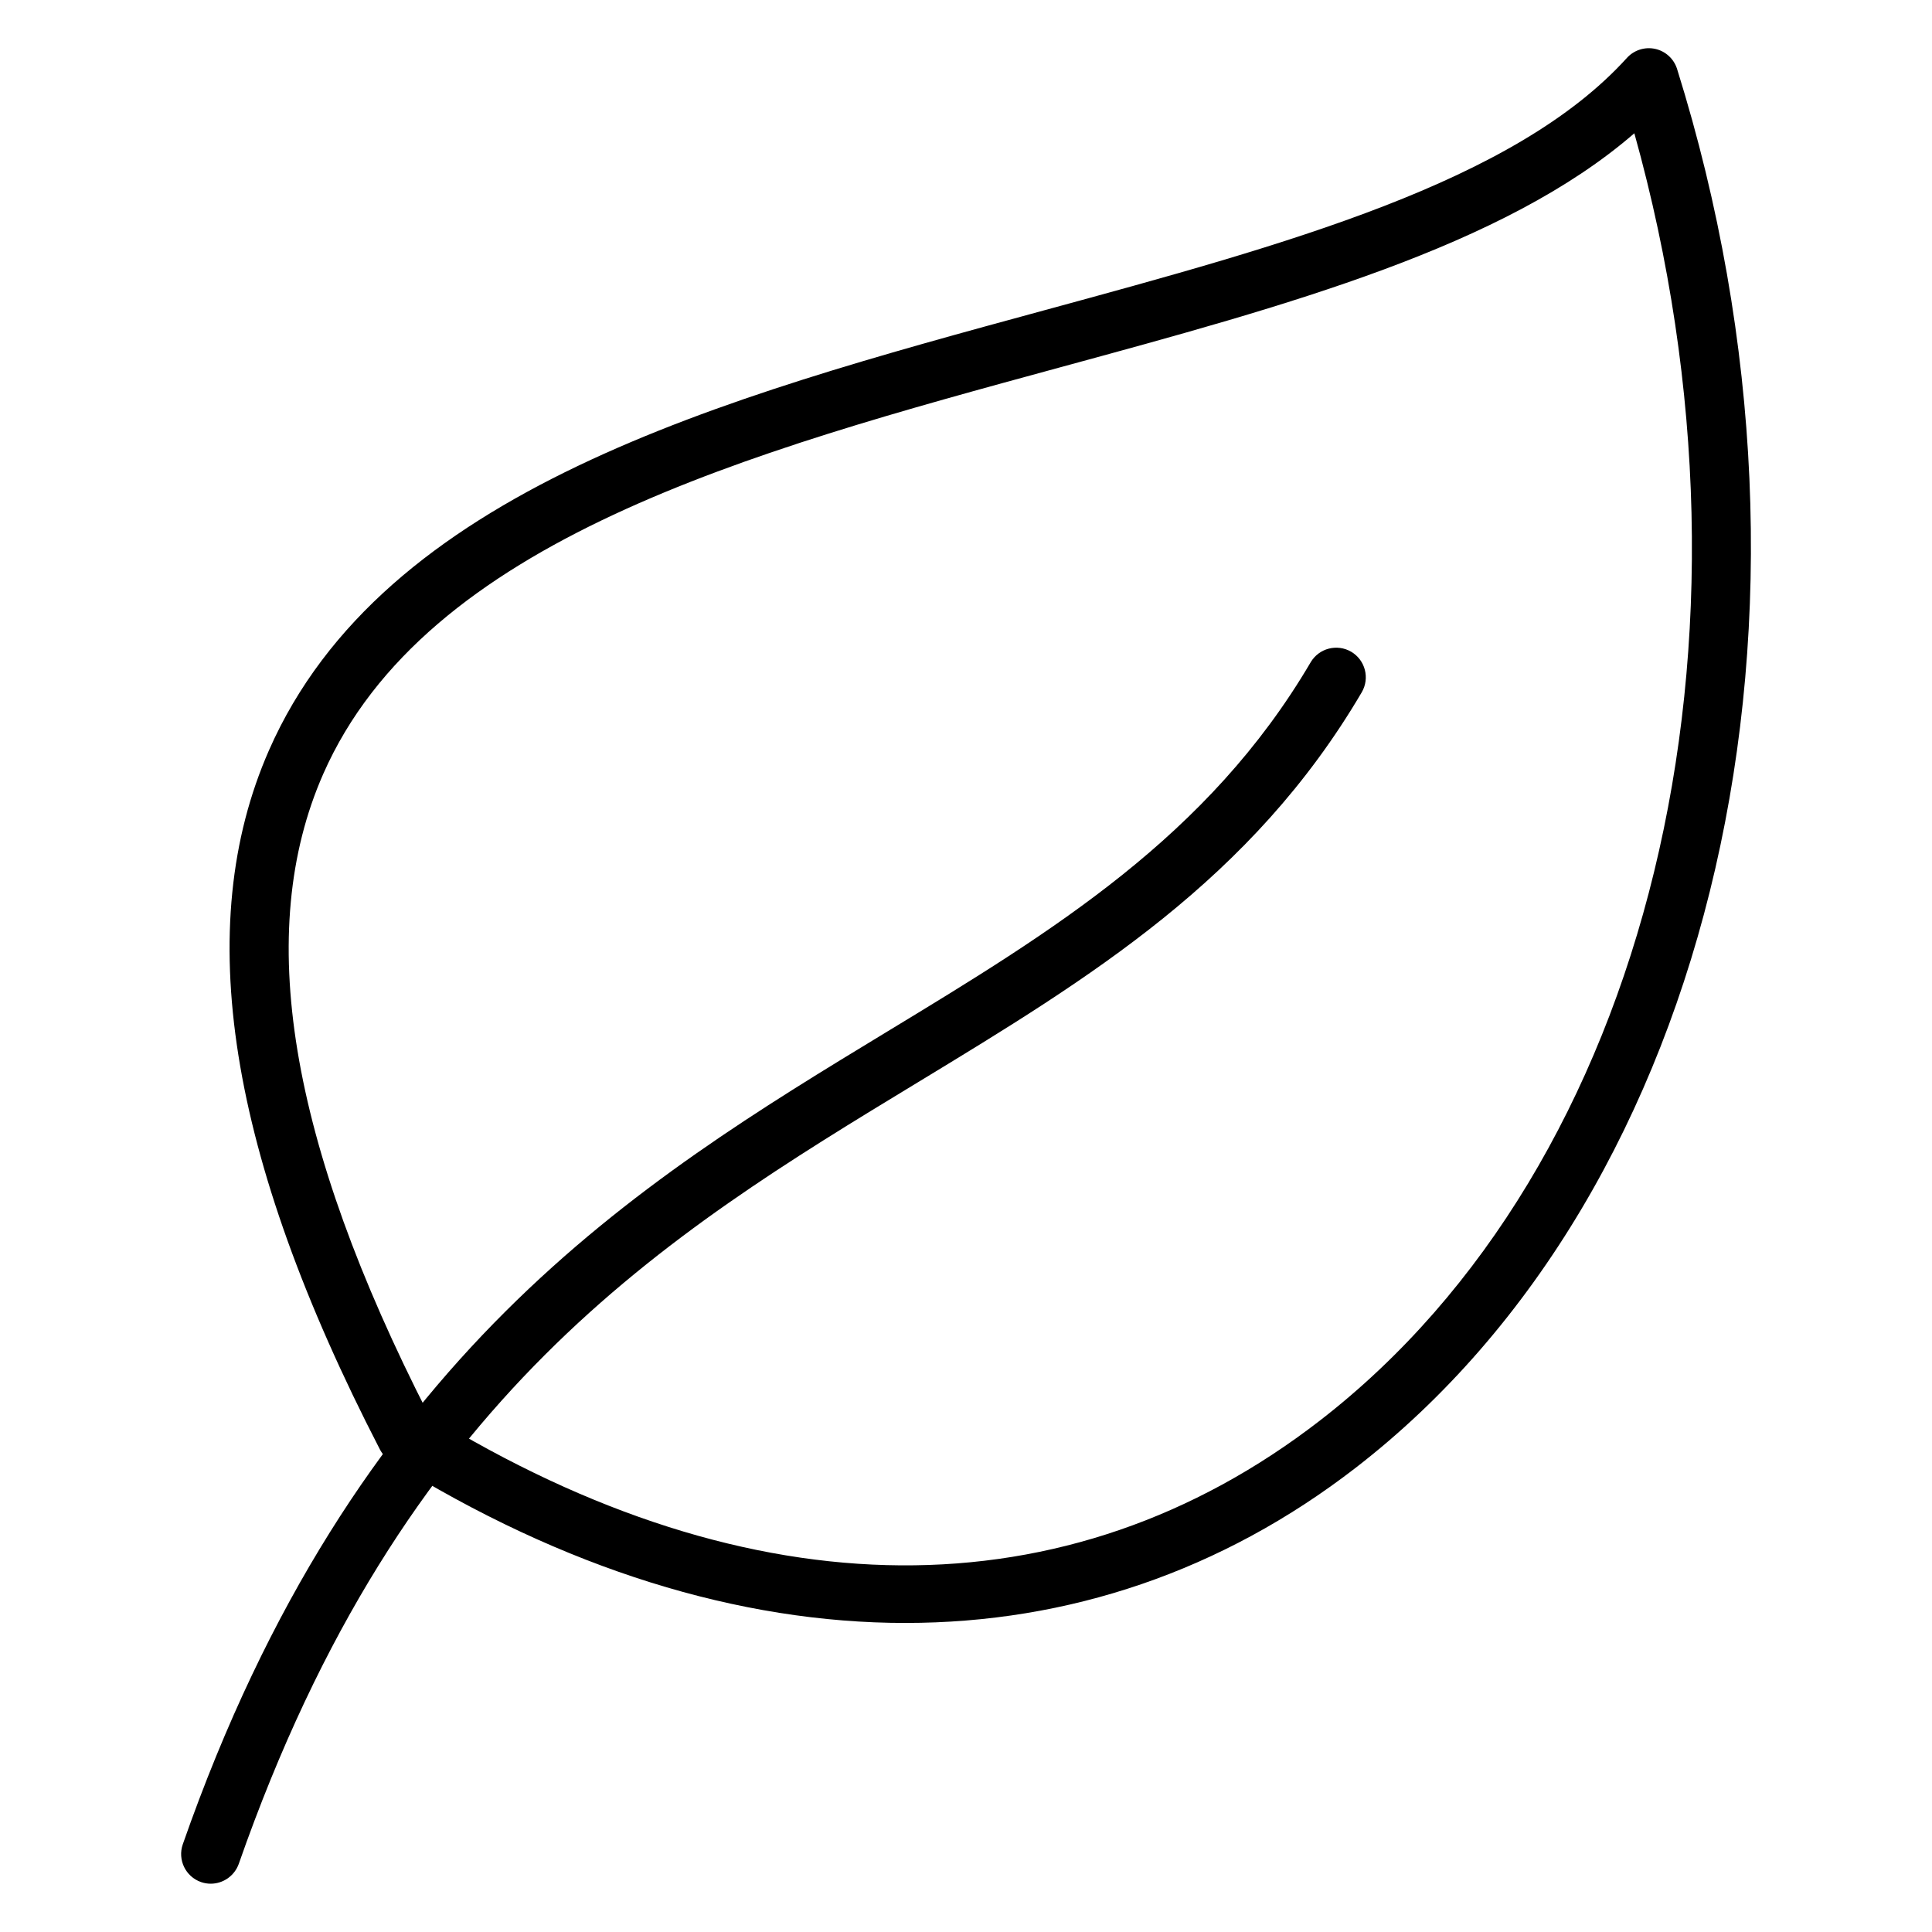 <?xml version="1.0" encoding="UTF-8"?>
<svg width="100pt" height="100pt" version="1.1" viewBox="0 0 100 100" xmlns="http://www.w3.org/2000/svg">
 <g>
  <path d="m46.867 84.004c-8.605 0-17.691-2.797-26.656-8.391-0.234-0.145-0.426-0.352-0.551-0.598-7.863-15.234-9.742-27.07-5.738-36.18 5.914-13.453 23.328-18.199 40.168-22.785 12.492-3.402 24.293-6.617 30.117-13.051 0.367-0.406 0.926-0.586 1.465-0.469 0.535 0.117 0.969 0.516 1.133 1.039 8.828 28.234 1.988 58.004-16.625 72.395-6.934 5.363-14.891 8.039-23.312 8.039zm-24.676-10.77c16.703 10.277 33.066 10.391 46.113 0.305 17.098-13.215 23.637-40.34 16.289-66.641-6.758 5.863-17.93 8.906-29.699 12.109-16.145 4.398-32.84 8.945-38.168 21.062-3.574 8.137-1.789 18.984 5.465 33.164z"/>
  <path d="m10.906 97.5c-0.168 0-0.34-0.027-0.504-0.086-0.797-0.281-1.219-1.152-0.941-1.953 8.844-25.301 23.527-34.215 36.48-42.078 8.535-5.18 16.594-10.074 21.898-19.102 0.43-0.73 1.367-0.973 2.098-0.547 0.73 0.43 0.973 1.367 0.547 2.098-5.691 9.695-14.074 14.781-22.949 20.172-13.125 7.965-26.695 16.207-35.176 40.469-0.227 0.633-0.82 1.027-1.453 1.027z"/>
 </g>
</svg>
